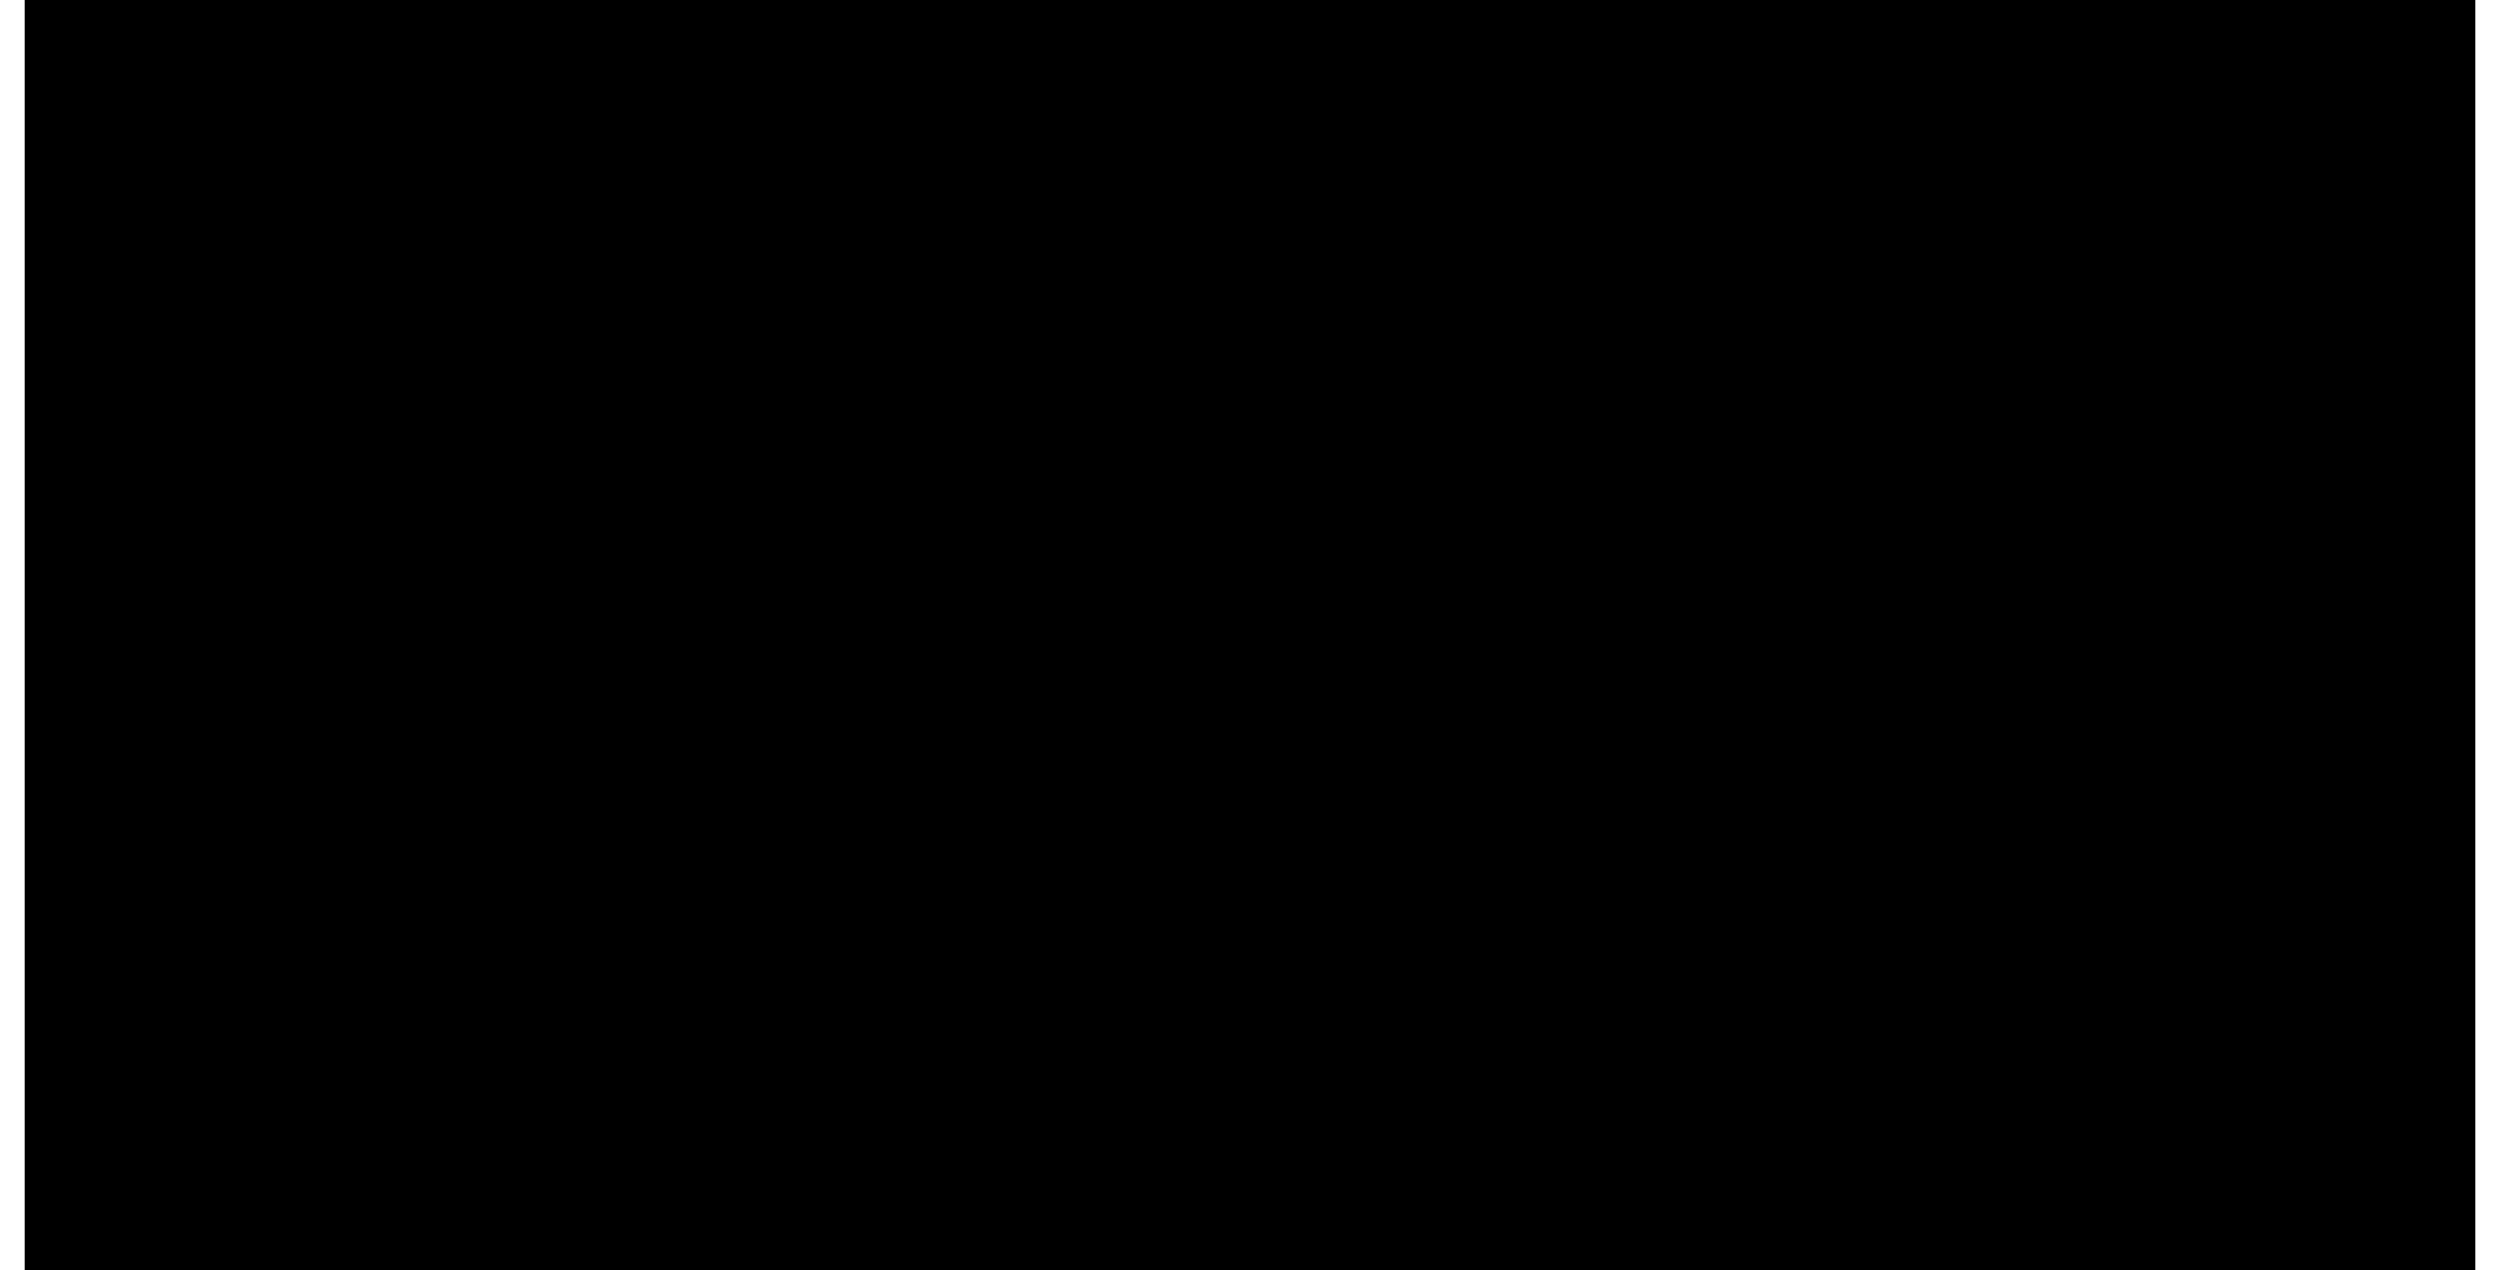 <?xml version="1.0" encoding="UTF-8"?>
<!DOCTYPE svg PUBLIC '-//W3C//DTD SVG 1.0//EN'
          'http://www.w3.org/TR/2001/REC-SVG-20010904/DTD/svg10.dtd'>
<svg height="31" stroke="#000" stroke-linecap="square" stroke-miterlimit="10" viewBox="0 0 60.71 31.48" width="61" xmlns="http://www.w3.org/2000/svg" xmlns:xlink="http://www.w3.org/1999/xlink"
><defs
  ><clipPath id="a"
    ><path d="M0 0V31.48H60.71V0Z"
    /></clipPath
    ><clipPath clip-path="url(#a)" id="b"
    ><path d="M-1092.36 821.63H98.19V-20.26H-1092.36Zm0 0"
    /></clipPath
    ><clipPath clip-path="url(#b)" id="c"
    ><path d="M-1092.36 821.63H98.19V-20.26H-1092.36Zm0 0"
    /></clipPath
  ></defs
  ><g
  ><g fill="#123759" stroke="none" stroke-linecap="butt" stroke-miterlimit="4" stroke-width="2.84"
    ><path clip-path="url(#c)" d="M27.03 5V20.83H41.36V11.49H33.4v2.86h4.76v3.57H30.21v-10H41.36V5Zm0 0"
      /><path clip-path="url(#c)" d="M42.96 5V7.92h8.6l-8.6 10v2.91H55.71V17.92H47.04l8.68-10V5H43.11"
      /><path clip-path="url(#c)" d="M18.64 6.39l5.75-.95c0 0 1.11 6.72-.36 11.96-.98 3.53-3.22 7.16-6.7 8.39-5.48 1.93-10.95-.72-10.95-.72s4.6 1.95 9.24-2.34c6.21-5.74 3.03-16.34 3.03-16.34" fill="#3C3C3B"
      /><path clip-path="url(#c)" d="M11.57 10.06c0 0 2.31-.36 4.67-.94 1.48 4.57.27 13.03-4.68 14.92-3.42 1.3-6.56-.5-6.56-.5s3.01 1.86 5.68-2.03c3.68-5.37.9-11.45.9-11.45" fill="#3C3C3B"
    /></g
  ></g
></svg
>
